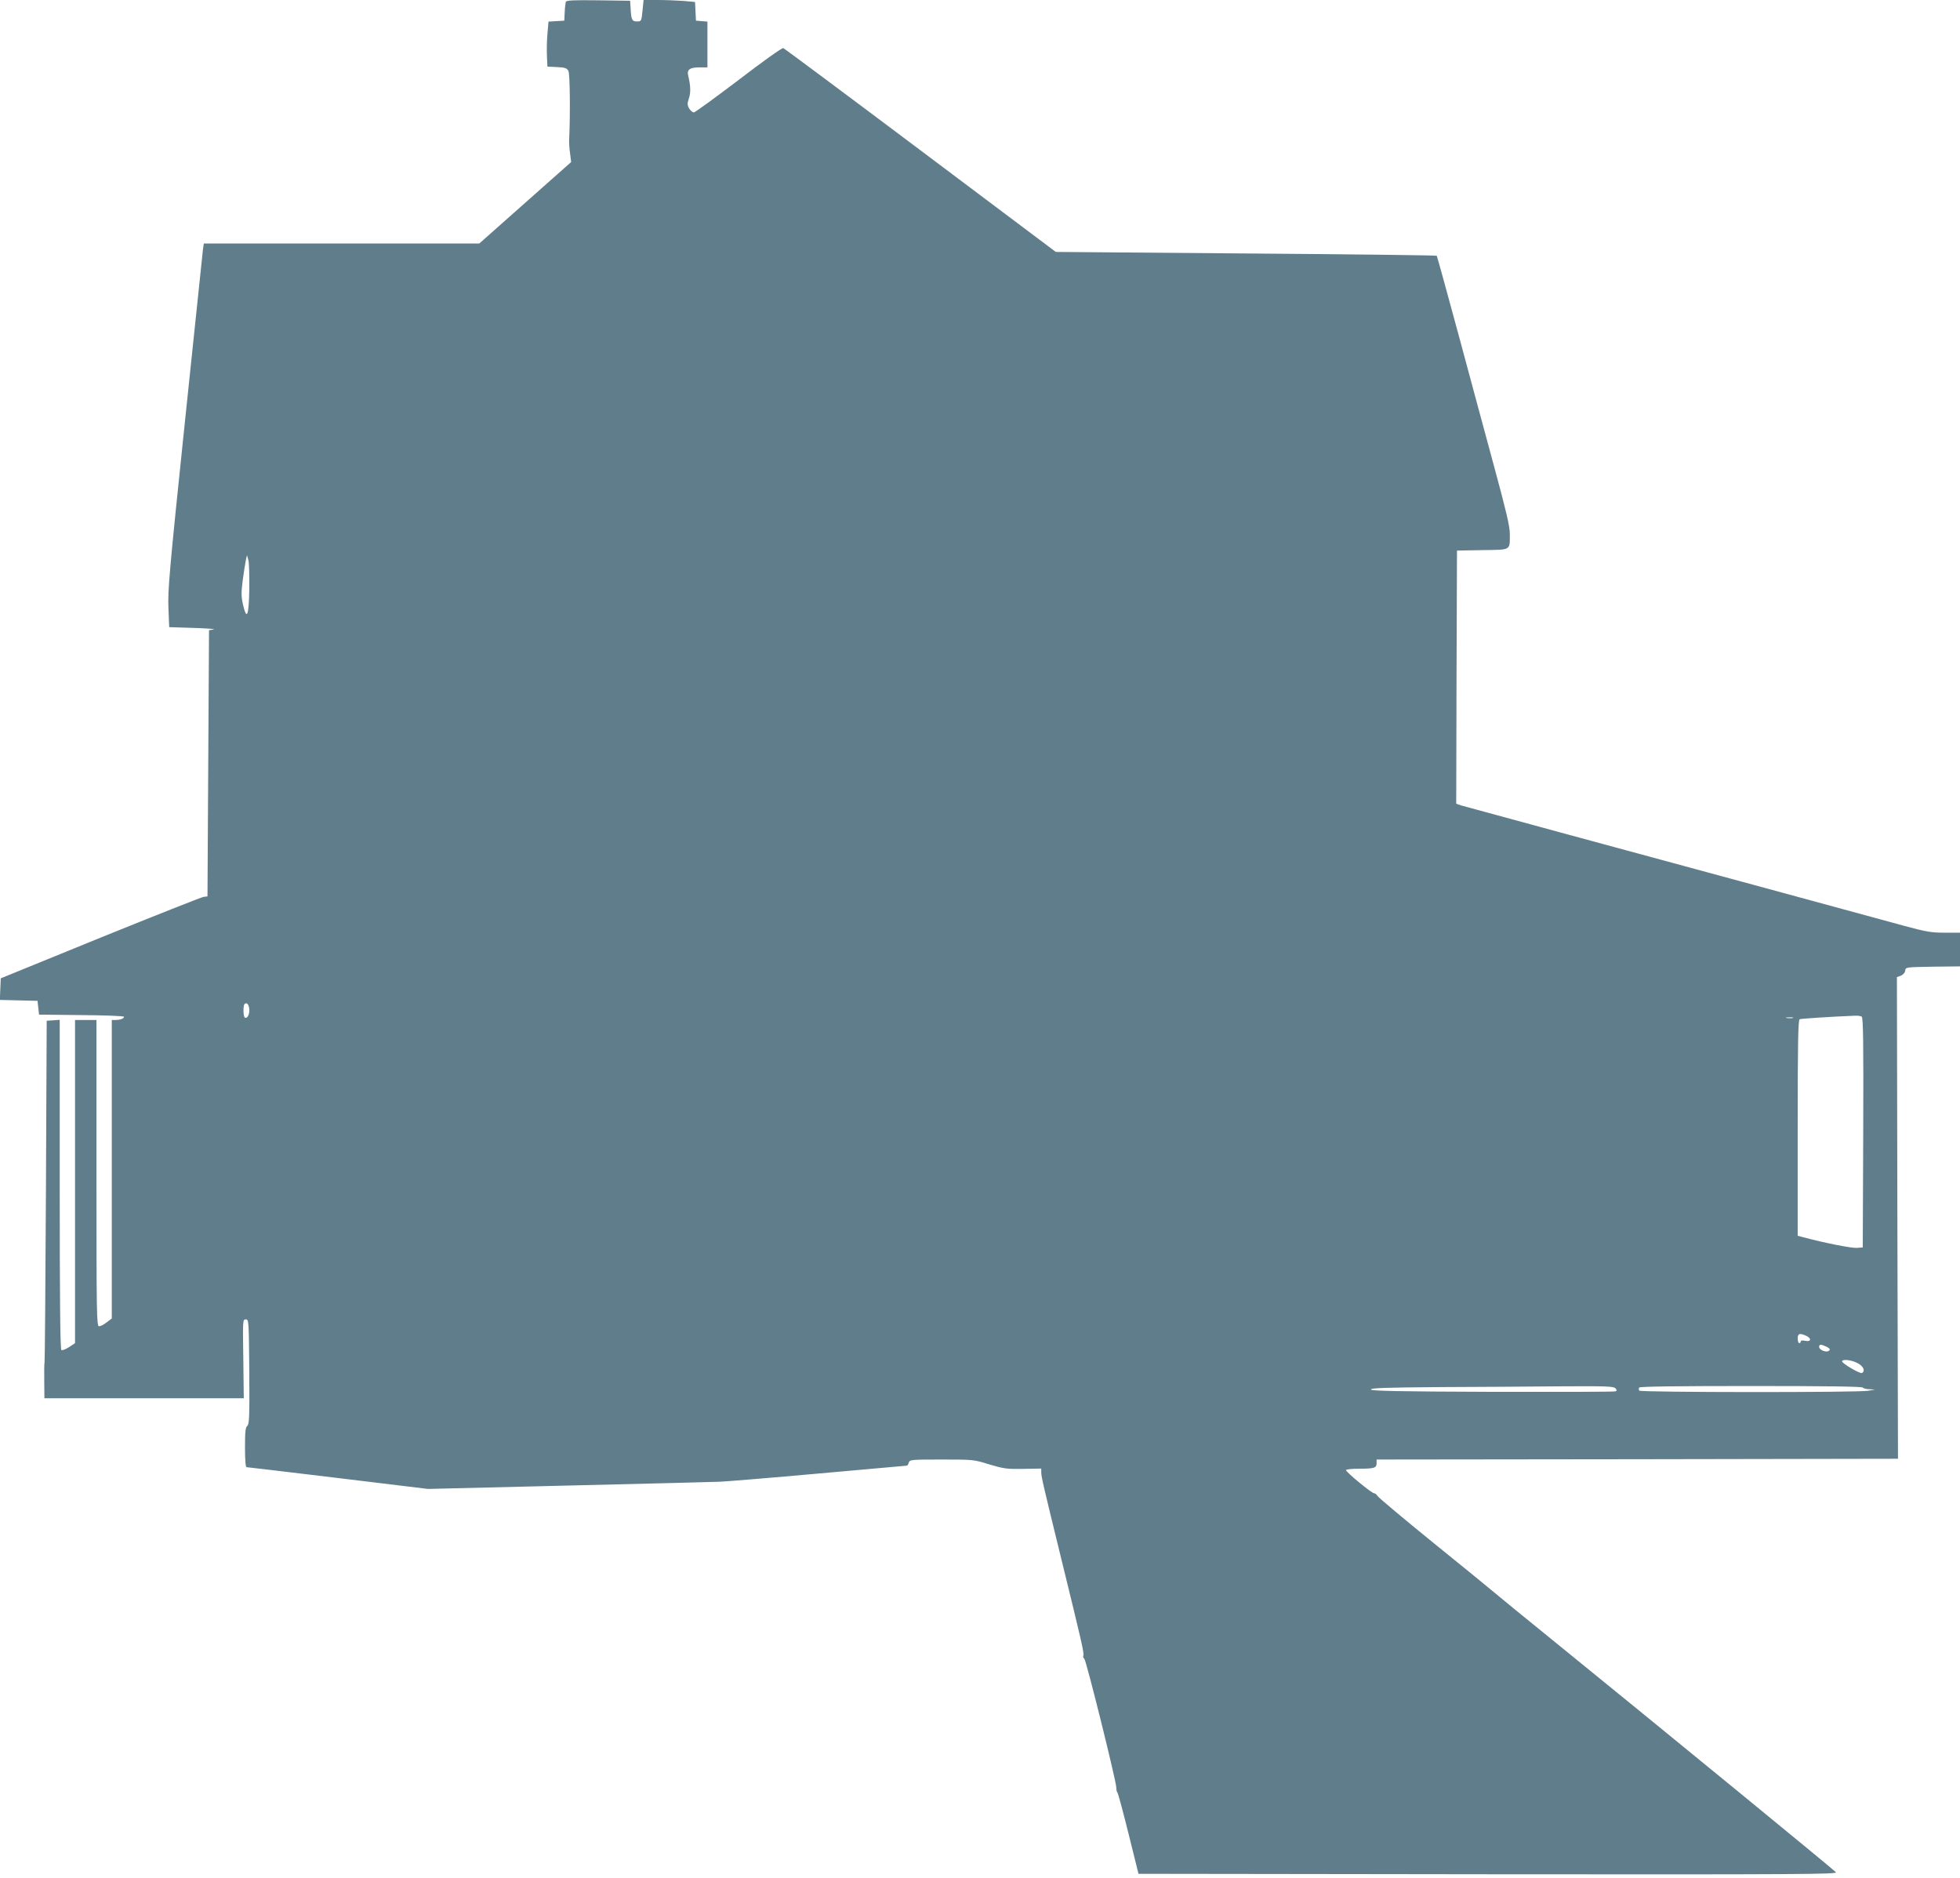 <?xml version="1.0" standalone="no"?>
<!DOCTYPE svg PUBLIC "-//W3C//DTD SVG 20010904//EN"
 "http://www.w3.org/TR/2001/REC-SVG-20010904/DTD/svg10.dtd">
<svg version="1.0" xmlns="http://www.w3.org/2000/svg"
 width="1280pt" height="1226pt" viewBox="0 0 1280 1226"
 preserveAspectRatio="xMidYMid meet">
<g transform="translate(0,1226) scale(0.1,-0.1)"
fill="#607d8b" stroke="none">
<path d="M3695 12248 c-2 -7 -6 -38 -7 -68 l-3 -55 -52 -3 -51 -3 -7 -82 c-4
-45 -5 -111 -3 -147 l3 -65 62 -3 c53 -2 65 -7 75 -25 10 -19 13 -277 5 -447
-1 -19 1 -60 6 -92 l7 -56 -300 -266 -300 -266 -900 0 -899 0 -6 -42 c-3 -24
-56 -531 -118 -1128 -101 -968 -112 -1098 -107 -1210 l5 -125 160 -5 c88 -3
147 -7 130 -10 l-30 -5 -5 -869 -5 -869 -25 -3 c-14 -2 -317 -122 -675 -267
l-650 -265 -3 -71 -3 -70 123 -3 123 -3 5 -45 5 -45 277 -3 c153 -1 278 -6
278 -11 0 -12 -25 -21 -56 -21 l-24 0 0 -974 0 -975 -33 -25 c-19 -15 -41 -26
-50 -26 -16 0 -17 76 -17 1000 l0 1000 -70 0 -70 0 0 -1055 0 -1055 -39 -26
c-22 -14 -45 -23 -50 -19 -8 4 -11 336 -11 1081 l0 1075 -42 -3 -43 -3 -5
-1110 c-3 -610 -7 -1114 -9 -1120 -2 -5 -3 -61 -2 -122 l1 -113 651 0 651 0
-3 257 c-4 253 -4 258 16 258 20 0 20 -8 23 -341 2 -295 0 -343 -13 -354 -12
-10 -15 -38 -15 -141 0 -89 4 -129 11 -129 6 0 275 -32 598 -71 l586 -71 910
22 c501 12 948 23 995 25 47 2 339 26 650 54 311 28 568 51 572 51 4 0 10 9
13 20 6 19 15 20 214 20 205 0 210 0 312 -32 95 -28 114 -31 222 -29 l117 2 0
-25 c0 -28 15 -92 130 -561 131 -534 151 -619 145 -634 -3 -8 -1 -18 6 -21 12
-8 208 -797 209 -841 0 -14 3 -29 7 -33 5 -4 37 -125 73 -269 l65 -262 2284
-3 c2041 -2 2282 0 2271 13 -7 8 -288 240 -624 515 -336 275 -622 509 -636
520 -14 12 -237 193 -495 403 -259 210 -479 390 -490 400 -11 10 -181 149
-378 308 -197 160 -363 299 -370 310 -6 10 -17 19 -24 19 -15 0 -183 138 -183
151 0 5 38 9 84 9 101 0 116 5 116 36 l0 24 1702 2 1703 3 -4 1572 -3 1573 25
9 c15 6 27 19 29 33 3 23 4 23 181 26 l177 2 0 110 0 110 -100 0 c-87 0 -121
6 -262 44 -182 50 -1223 333 -2213 601 -357 97 -665 181 -683 186 l-32 11 2
826 3 827 166 3 c191 3 179 -5 179 108 0 47 -24 148 -99 425 -54 200 -161 594
-236 874 -76 281 -140 512 -142 515 -3 3 -563 10 -1246 15 l-1242 10 -883 663
c-486 365 -889 665 -897 668 -7 3 -138 -90 -290 -207 -153 -116 -285 -212
-293 -213 -9 0 -22 11 -31 25 -13 23 -13 33 -2 67 13 37 11 83 -4 145 -11 41
8 57 71 57 l54 0 0 149 0 150 -37 3 -38 3 -3 61 -3 61 -76 7 c-42 3 -118 6
-168 6 l-92 0 -7 -70 c-7 -69 -8 -70 -36 -70 -33 0 -38 11 -42 90 l-3 45 -208
3 c-161 2 -208 0 -212 -10z m-2067 -3835 c-3 -175 -16 -208 -41 -101 -12 53
-12 79 -2 158 7 52 16 111 20 130 l8 35 9 -32 c5 -18 7 -103 6 -190z m0 -2742
c3 -33 -13 -65 -29 -55 -11 6 -12 78 -2 88 14 13 28 -1 31 -33z m10530 -49
c10 -7 12 -165 10 -758 l-3 -749 -38 -3 c-33 -3 -211 32 -349 69 l-38 10 0
705 c0 555 3 706 13 709 10 4 211 17 362 23 17 1 36 -2 43 -6z m-450 -9 c-10
-2 -28 -2 -40 0 -13 2 -5 4 17 4 22 1 32 -1 23 -4z m87 -2075 c37 -17 33 -41
-5 -33 -19 4 -30 3 -30 -4 0 -6 -4 -11 -10 -11 -5 0 -10 14 -10 30 0 33 13 37
55 18z m130 -70 c27 -12 32 -23 13 -31 -20 -7 -58 11 -58 28 0 18 11 19 45 3z
m205 -108 c39 -20 53 -51 30 -65 -12 -7 -130 62 -130 76 0 16 60 10 100 -11z
m-1580 -165 c10 -12 10 -16 -1 -20 -8 -3 -369 -4 -803 -3 -617 2 -790 6 -793
15 -4 10 92 13 444 16 246 1 604 3 794 5 297 2 348 0 359 -13z m1615 5 c3 -5
23 -11 43 -11 l37 -2 -45 -8 c-68 -12 -1488 -11 -1495 1 -3 6 -3 15 0 20 4 7
258 10 730 10 472 0 726 -3 730 -10z"/>
</g>
</svg>
